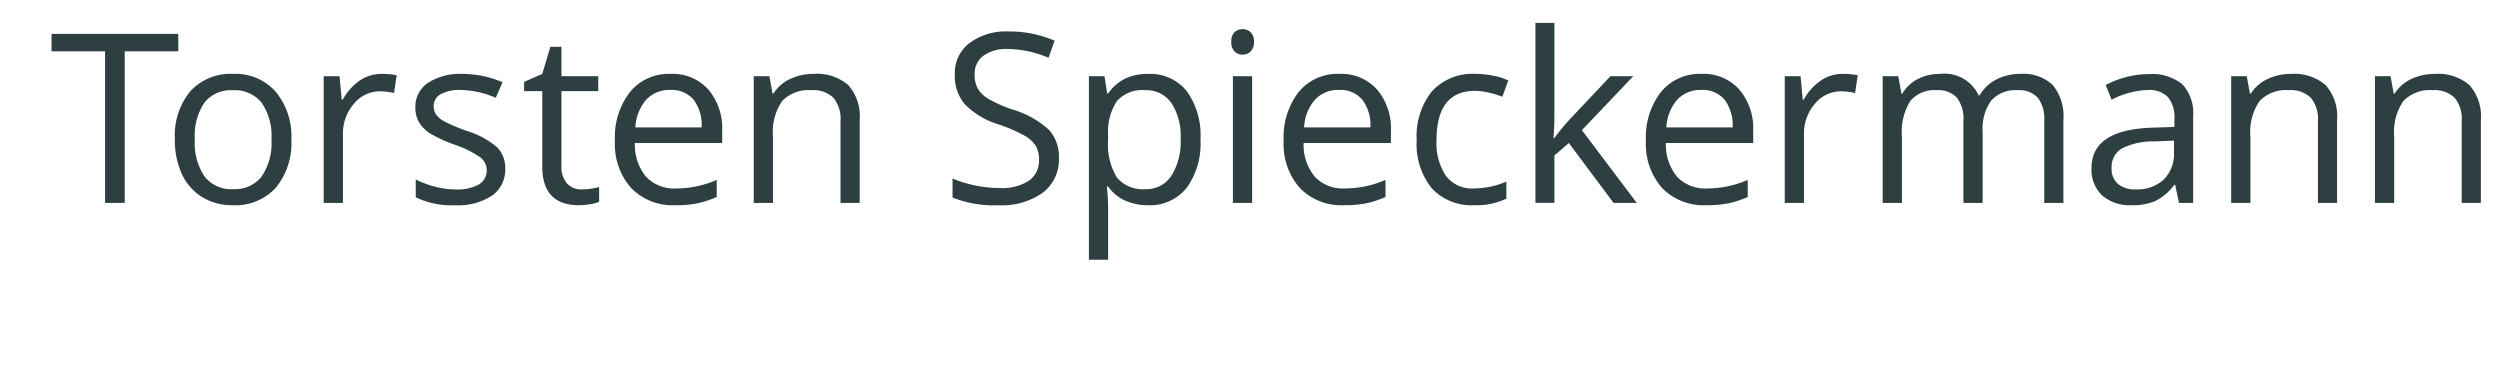 <svg id="Ebene_1" data-name="Ebene 1" xmlns="http://www.w3.org/2000/svg" viewBox="0 0 168.929 25.551">
  <defs>
    <style>
      .cls-1 {
        fill: #2e3f42;
      }
    </style>
  </defs>
  <title>t-sp_m</title>
  <g>
    <path class="cls-1" d="M8.428,12.16H7.1V1.918H3.483V.738h8.563v1.18H8.428Z" transform="translate(0 1.551)"/>
    <path class="cls-1" d="M19.686,7.871a4.723,4.723,0,0,1-1.055,3.27,3.714,3.714,0,0,1-2.914,1.176,3.86,3.86,0,0,1-2.039-.539A3.557,3.557,0,0,1,12.3,10.23a5.385,5.385,0,0,1-.484-2.359,4.715,4.715,0,0,1,1.047-3.262,3.7,3.7,0,0,1,2.906-1.168,3.623,3.623,0,0,1,2.855,1.2A4.7,4.7,0,0,1,19.686,7.871Zm-6.523,0a4.064,4.064,0,0,0,.656,2.5,2.277,2.277,0,0,0,1.93.859,2.294,2.294,0,0,0,1.934-.855,4.044,4.044,0,0,0,.66-2.5,3.98,3.98,0,0,0-.66-2.48,2.32,2.32,0,0,0-1.949-.848,2.283,2.283,0,0,0-1.922.836A4.022,4.022,0,0,0,13.163,7.871Z" transform="translate(0 1.551)"/>
    <path class="cls-1" d="M25.782,3.441a5.078,5.078,0,0,1,1.023.094l-.18,1.2a4.423,4.423,0,0,0-.937-.117,2.282,2.282,0,0,0-1.777.844,3.077,3.077,0,0,0-.738,2.1V12.16h-1.3V3.6h1.07l.148,1.586h.063a3.76,3.76,0,0,1,1.148-1.289A2.587,2.587,0,0,1,25.782,3.441Z" transform="translate(0 1.551)"/>
    <path class="cls-1" d="M34.139,9.824a2.145,2.145,0,0,1-.891,1.844,4.184,4.184,0,0,1-2.5.648,5.435,5.435,0,0,1-2.656-.539v-1.2a6.391,6.391,0,0,0,1.324.492,5.513,5.513,0,0,0,1.363.18,3.091,3.091,0,0,0,1.563-.324,1.116,1.116,0,0,0,.113-1.844,6.841,6.841,0,0,0-1.691-.84,9.15,9.15,0,0,1-1.7-.777,2.32,2.32,0,0,1-.75-.754A1.966,1.966,0,0,1,28.068,5.7a1.921,1.921,0,0,1,.852-1.652,3.969,3.969,0,0,1,2.336-.605,6.835,6.835,0,0,1,2.7.563L33.5,5.059a6.209,6.209,0,0,0-2.336-.531,2.69,2.69,0,0,0-1.391.289.894.894,0,0,0-.469.8.969.969,0,0,0,.176.586,1.725,1.725,0,0,0,.566.461,12.576,12.576,0,0,0,1.5.633A5.61,5.61,0,0,1,33.6,8.41,1.972,1.972,0,0,1,34.139,9.824Z" transform="translate(0 1.551)"/>
    <path class="cls-1" d="M39.313,11.246a4.614,4.614,0,0,0,1.172-.156v.992a2.371,2.371,0,0,1-.621.168,4.7,4.7,0,0,1-.738.066q-2.484,0-2.484-2.617V4.605H35.415V3.98l1.227-.539.547-1.828h.75V3.6h2.484V4.605H37.938V9.645a1.732,1.732,0,0,0,.367,1.188A1.276,1.276,0,0,0,39.313,11.246Z" transform="translate(0 1.551)"/>
    <path class="cls-1" d="M45.653,12.316a3.933,3.933,0,0,1-3-1.156,4.474,4.474,0,0,1-1.1-3.211,4.965,4.965,0,0,1,1.02-3.289,3.386,3.386,0,0,1,2.738-1.219A3.23,3.23,0,0,1,47.864,4.5,4.058,4.058,0,0,1,48.8,7.293v.82H42.9a3.392,3.392,0,0,0,.762,2.289,2.633,2.633,0,0,0,2.035.781,6.892,6.892,0,0,0,2.734-.578v1.156a6.847,6.847,0,0,1-1.3.426A7.312,7.312,0,0,1,45.653,12.316ZM45.3,4.527a2.118,2.118,0,0,0-1.645.672,3.1,3.1,0,0,0-.723,1.859h4.477a2.854,2.854,0,0,0-.547-1.879A1.926,1.926,0,0,0,45.3,4.527Z" transform="translate(0 1.551)"/>
    <path class="cls-1" d="M56.795,12.16V6.621a2.237,2.237,0,0,0-.477-1.562,1.942,1.942,0,0,0-1.492-.516,2.461,2.461,0,0,0-1.969.727,3.667,3.667,0,0,0-.625,2.4V12.16h-1.3V3.6H51.99L52.2,4.77h.063a2.647,2.647,0,0,1,1.117-.98,3.633,3.633,0,0,1,1.6-.348,3.254,3.254,0,0,1,2.328.746,3.177,3.177,0,0,1,.781,2.387V12.16Z" transform="translate(0 1.551)"/>
    <path class="cls-1" d="M71.553,9.121a2.8,2.8,0,0,1-1.094,2.352,4.743,4.743,0,0,1-2.969.844,7.432,7.432,0,0,1-3.125-.523V10.512a8.175,8.175,0,0,0,1.531.469,8.04,8.04,0,0,0,1.641.172,3.311,3.311,0,0,0,2-.5,1.654,1.654,0,0,0,.672-1.4,1.8,1.8,0,0,0-.238-.973,2.224,2.224,0,0,0-.8-.7,11.2,11.2,0,0,0-1.7-.727A5.418,5.418,0,0,1,65.2,5.5a2.981,2.981,0,0,1-.684-2.039,2.536,2.536,0,0,1,.992-2.1A4.124,4.124,0,0,1,68.131.574a7.739,7.739,0,0,1,3.133.625L70.85,2.355a7.086,7.086,0,0,0-2.75-.594,2.663,2.663,0,0,0-1.648.453,1.493,1.493,0,0,0-.594,1.258,1.925,1.925,0,0,0,.219.973,2.051,2.051,0,0,0,.738.7,9.131,9.131,0,0,0,1.59.7,6.3,6.3,0,0,1,2.473,1.375A2.706,2.706,0,0,1,71.553,9.121Z" transform="translate(0 1.551)"/>
    <path class="cls-1" d="M77.566,12.316a3.707,3.707,0,0,1-1.527-.309,2.87,2.87,0,0,1-1.16-.949h-.094a11.487,11.487,0,0,1,.094,1.422V16h-1.3V3.6h1.055l.18,1.172h.063a3.01,3.01,0,0,1,1.164-1.016,3.541,3.541,0,0,1,1.523-.312,3.165,3.165,0,0,1,2.629,1.164,5.126,5.126,0,0,1,.926,3.266,5.1,5.1,0,0,1-.941,3.277A3.171,3.171,0,0,1,77.566,12.316Zm-.187-7.773a2.3,2.3,0,0,0-1.9.727,3.738,3.738,0,0,0-.6,2.313v.289a4.282,4.282,0,0,0,.6,2.582,2.286,2.286,0,0,0,1.93.777,2.007,2.007,0,0,0,1.738-.9,4.262,4.262,0,0,0,.629-2.477A4.1,4.1,0,0,0,79.148,5.4,2.069,2.069,0,0,0,77.378,4.543Z" transform="translate(0 1.551)"/>
    <path class="cls-1" d="M83.2,1.277A.861.861,0,0,1,83.42.625a.81.81,0,0,1,1.086,0,.847.847,0,0,1,.227.648.859.859,0,0,1-.227.652.756.756,0,0,1-.539.215.747.747,0,0,1-.547-.215A.876.876,0,0,1,83.2,1.277ZM84.608,12.16h-1.3V3.6h1.3Z" transform="translate(0 1.551)"/>
    <path class="cls-1" d="M90.839,12.316a3.933,3.933,0,0,1-3-1.156,4.474,4.474,0,0,1-1.1-3.211,4.965,4.965,0,0,1,1.02-3.289A3.386,3.386,0,0,1,90.5,3.441,3.23,3.23,0,0,1,93.05,4.5a4.058,4.058,0,0,1,.938,2.793v.82h-5.9a3.392,3.392,0,0,0,.762,2.289,2.633,2.633,0,0,0,2.035.781,6.892,6.892,0,0,0,2.734-.578v1.156a6.847,6.847,0,0,1-1.3.426A7.312,7.312,0,0,1,90.839,12.316Zm-.352-7.789a2.118,2.118,0,0,0-1.645.672,3.1,3.1,0,0,0-.723,1.859H92.6A2.854,2.854,0,0,0,92.05,5.18,1.926,1.926,0,0,0,90.487,4.527Z" transform="translate(0 1.551)"/>
    <path class="cls-1" d="M99.628,12.316a3.654,3.654,0,0,1-2.879-1.145,4.706,4.706,0,0,1-1.02-3.238,4.852,4.852,0,0,1,1.035-3.32,3.726,3.726,0,0,1,2.949-1.172,5.855,5.855,0,0,1,1.234.133,4.079,4.079,0,0,1,.969.313l-.4,1.1a6.064,6.064,0,0,0-.937-.285,4.2,4.2,0,0,0-.9-.113q-2.61,0-2.609,3.328a3.96,3.96,0,0,0,.637,2.422,2.215,2.215,0,0,0,1.887.844,5.761,5.761,0,0,0,2.195-.461v1.148A4.675,4.675,0,0,1,99.628,12.316Z" transform="translate(0 1.551)"/>
    <path class="cls-1" d="M105.033,7.777a15.307,15.307,0,0,1,1.023-1.25l2.766-2.93h1.539l-3.469,3.648L110.6,12.16h-1.57L106.01,8.113l-.977.844v3.2h-1.281V0h1.281V6.449q0,.43-.062,1.328Z" transform="translate(0 1.551)"/>
    <path class="cls-1" d="M115.318,12.316a3.933,3.933,0,0,1-3-1.156,4.477,4.477,0,0,1-1.1-3.211,4.965,4.965,0,0,1,1.02-3.289,3.387,3.387,0,0,1,2.738-1.219A3.229,3.229,0,0,1,117.529,4.5a4.058,4.058,0,0,1,.938,2.793v.82h-5.9a3.4,3.4,0,0,0,.762,2.289,2.633,2.633,0,0,0,2.035.781,6.892,6.892,0,0,0,2.734-.578v1.156a6.825,6.825,0,0,1-1.3.426A7.312,7.312,0,0,1,115.318,12.316Zm-.352-7.789a2.119,2.119,0,0,0-1.645.672,3.1,3.1,0,0,0-.723,1.859h4.477a2.854,2.854,0,0,0-.547-1.879A1.926,1.926,0,0,0,114.967,4.527Z" transform="translate(0 1.551)"/>
    <path class="cls-1" d="M124.507,3.441a5.075,5.075,0,0,1,1.023.094l-.18,1.2a4.423,4.423,0,0,0-.937-.117,2.283,2.283,0,0,0-1.777.844,3.077,3.077,0,0,0-.738,2.1V12.16h-1.3V3.6h1.07l.148,1.586h.063a3.76,3.76,0,0,1,1.148-1.289A2.589,2.589,0,0,1,124.507,3.441Z" transform="translate(0 1.551)"/>
    <path class="cls-1" d="M138.134,12.16V6.59a2.311,2.311,0,0,0-.437-1.535,1.694,1.694,0,0,0-1.359-.512,2.2,2.2,0,0,0-1.789.7,3.3,3.3,0,0,0-.578,2.141V12.16h-1.3V6.59a2.311,2.311,0,0,0-.437-1.535,1.7,1.7,0,0,0-1.367-.512,2.118,2.118,0,0,0-1.785.73,3.952,3.952,0,0,0-.566,2.395V12.16h-1.3V3.6h1.055l.211,1.172h.063a2.552,2.552,0,0,1,1.035-.977,3.163,3.163,0,0,1,1.5-.352A2.543,2.543,0,0,1,133.7,4.895h.063a2.731,2.731,0,0,1,1.109-1.062,3.443,3.443,0,0,1,1.656-.391,2.9,2.9,0,0,1,2.176.746,3.34,3.34,0,0,1,.723,2.387V12.16Z" transform="translate(0 1.551)"/>
    <path class="cls-1" d="M147.238,12.16l-.258-1.219h-.062a3.594,3.594,0,0,1-1.277,1.09,3.9,3.9,0,0,1-1.59.285,2.86,2.86,0,0,1-2-.656,2.394,2.394,0,0,1-.723-1.867q0-2.594,4.148-2.719l1.453-.047V6.5a2.171,2.171,0,0,0-.434-1.488,1.783,1.783,0,0,0-1.387-.48,5.65,5.65,0,0,0-2.422.656l-.4-.992a6.1,6.1,0,0,1,1.387-.539,6.025,6.025,0,0,1,1.512-.2,3.262,3.262,0,0,1,2.27.68,2.837,2.837,0,0,1,.738,2.18V12.16Zm-2.93-.914a2.631,2.631,0,0,0,1.9-.664,2.456,2.456,0,0,0,.691-1.859V7.949l-1.3.055a4.722,4.722,0,0,0-2.23.48,1.449,1.449,0,0,0-.684,1.324,1.335,1.335,0,0,0,.426,1.07A1.766,1.766,0,0,0,144.309,11.246Z" transform="translate(0 1.551)"/>
    <path class="cls-1" d="M156.627,12.16V6.621a2.237,2.237,0,0,0-.477-1.562,1.941,1.941,0,0,0-1.492-.516,2.462,2.462,0,0,0-1.969.727,3.667,3.667,0,0,0-.625,2.4V12.16h-1.3V3.6h1.055l.211,1.172h.063a2.647,2.647,0,0,1,1.117-.98,3.634,3.634,0,0,1,1.6-.348,3.253,3.253,0,0,1,2.328.746,3.177,3.177,0,0,1,.781,2.387V12.16Z" transform="translate(0 1.551)"/>
    <path class="cls-1" d="M166.343,12.16V6.621a2.237,2.237,0,0,0-.477-1.562,1.941,1.941,0,0,0-1.492-.516,2.462,2.462,0,0,0-1.969.727,3.667,3.667,0,0,0-.625,2.4V12.16h-1.3V3.6h1.055l.211,1.172h.063a2.647,2.647,0,0,1,1.117-.98,3.634,3.634,0,0,1,1.6-.348,3.253,3.253,0,0,1,2.328.746,3.177,3.177,0,0,1,.781,2.387V12.16Z" transform="translate(0 1.551)"/>
  </g>
</svg>
